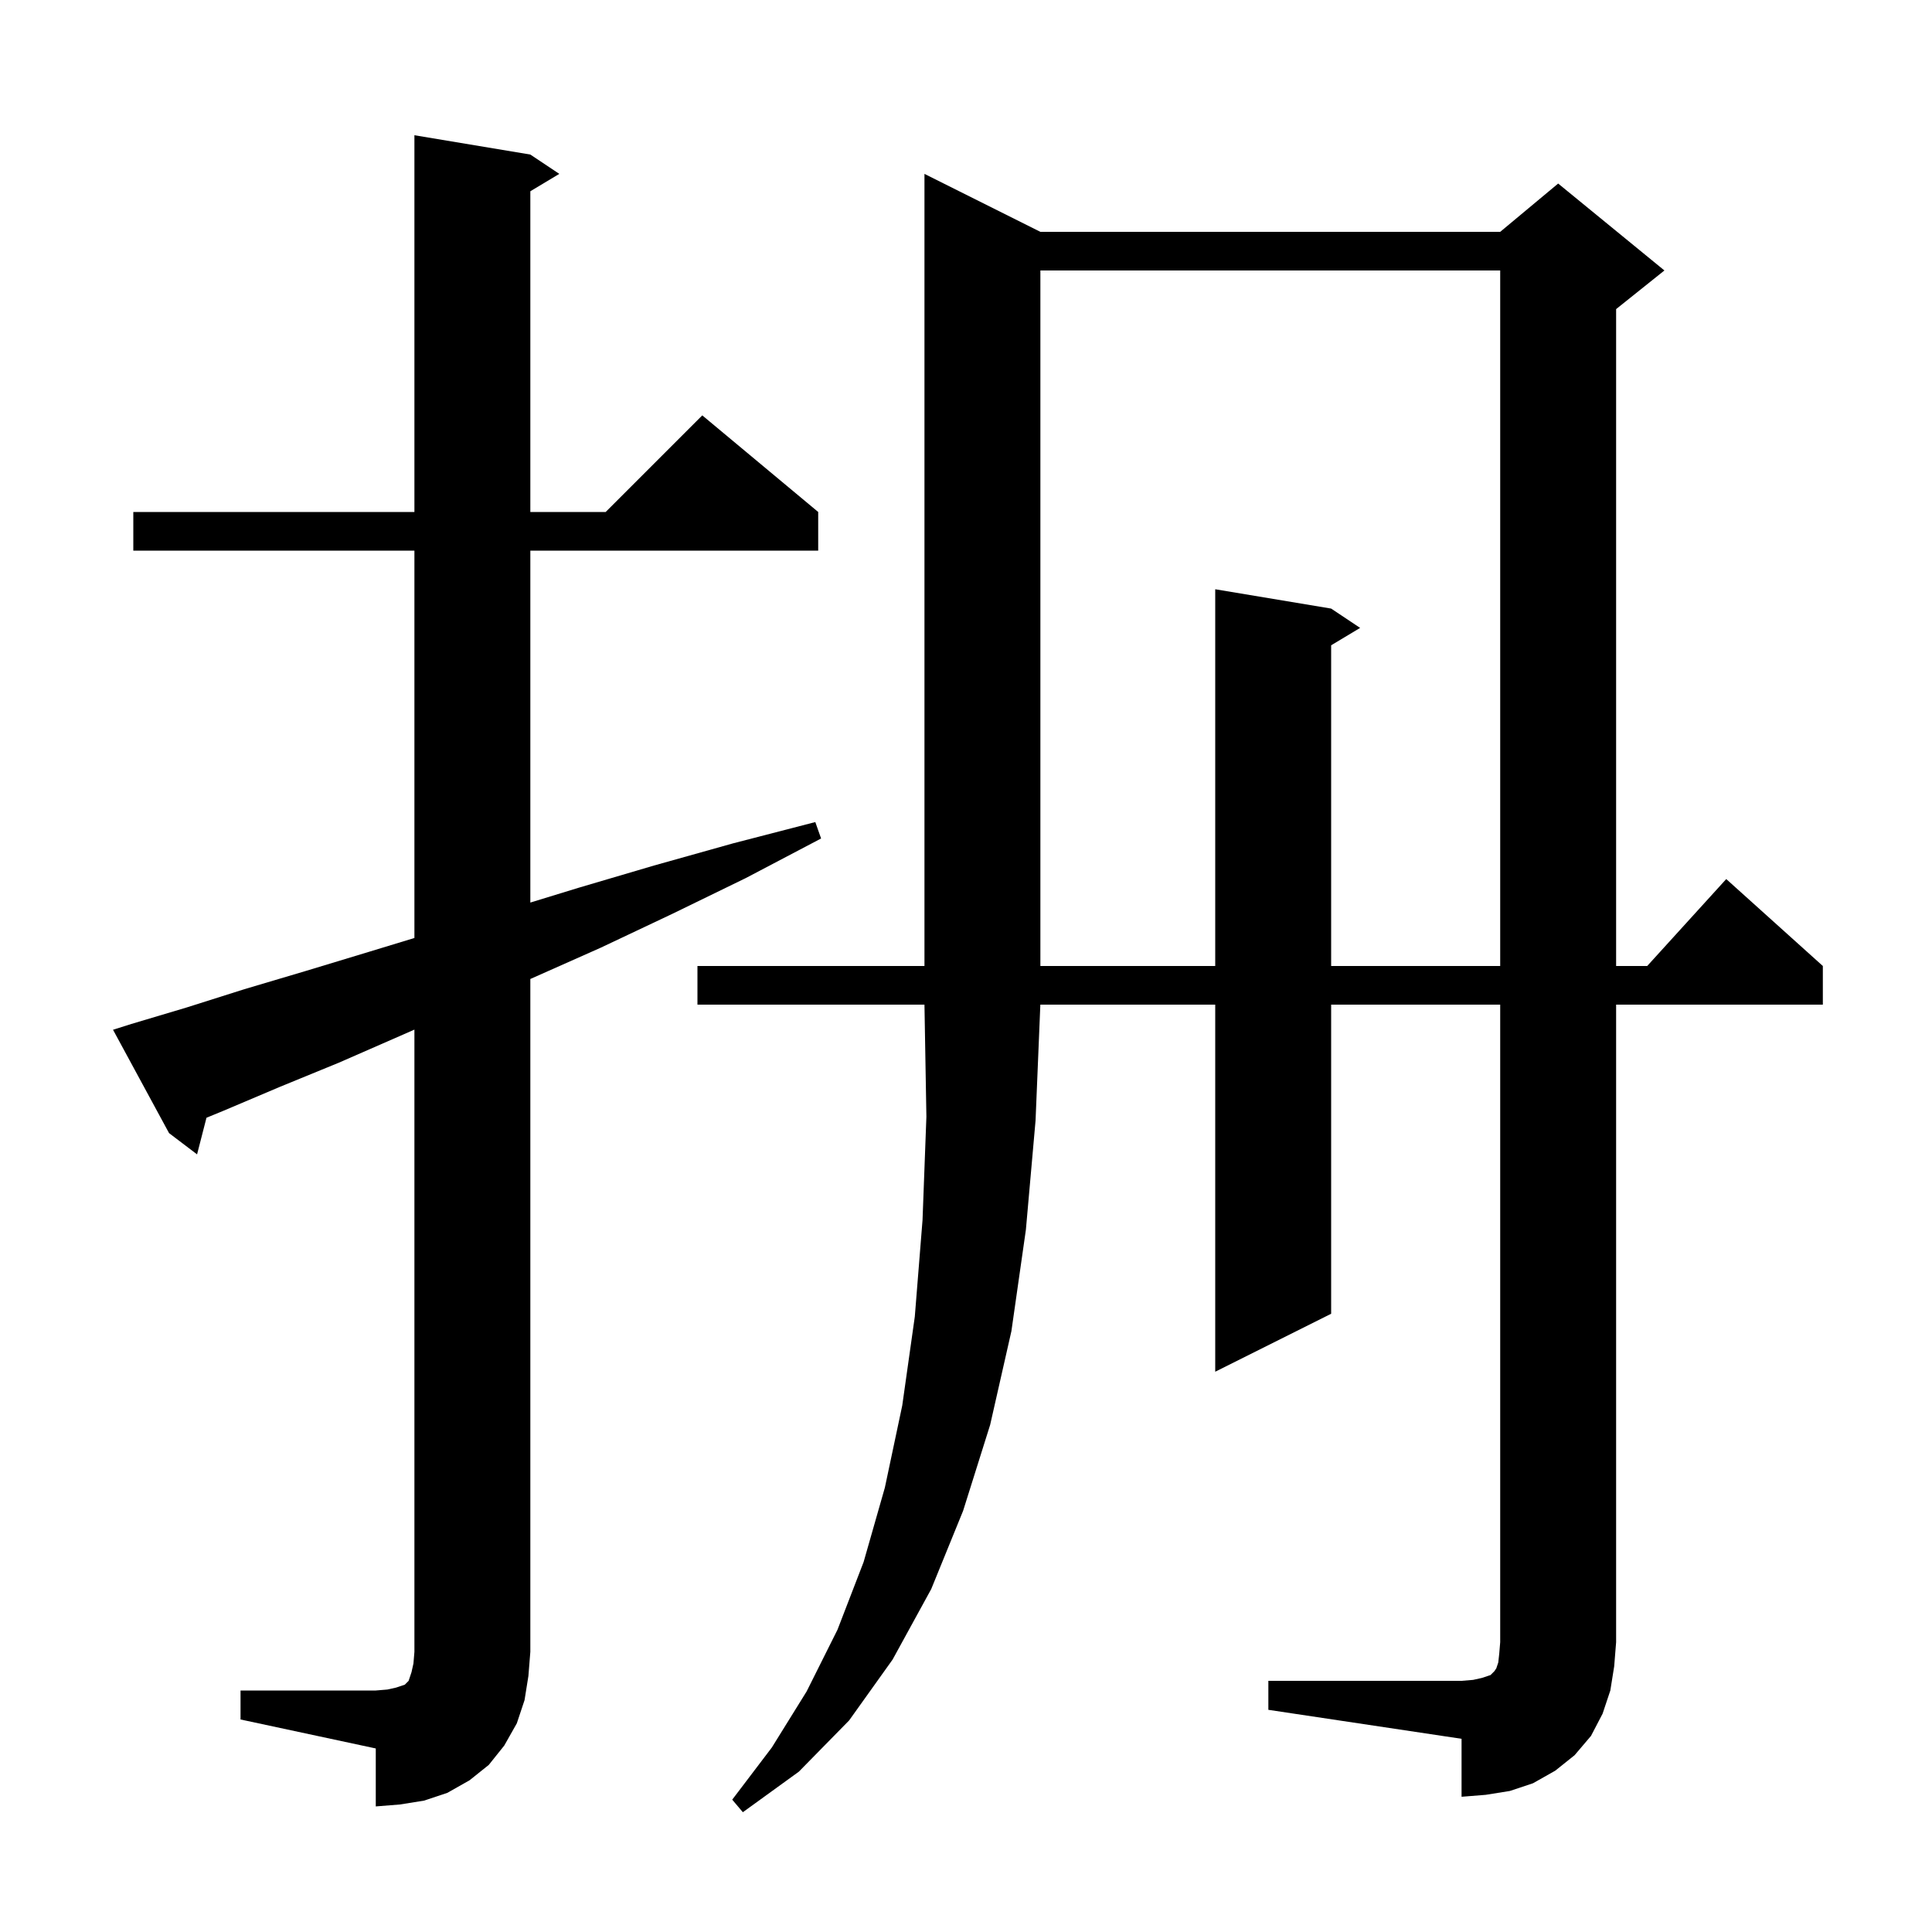 <svg xmlns="http://www.w3.org/2000/svg" xmlns:xlink="http://www.w3.org/1999/xlink" version="1.1" baseProfile="full" viewBox="0 0 200 200" width="200" height="200"><g fill="currentColor"><path d="M 24.9 175.0 L 38.9 175.0 L 40.1 174.9 L 41.0 174.7 L 41.9 174.4 L 42.3 174.0 L 42.6 173.1 L 42.8 172.2 L 42.9 171.0 L 42.9 106.585 L 41.5 107.2 L 35.1 110.0 L 29.0 112.5 L 23.1 115.0 L 21.375 115.708 L 20.4 119.5 L 17.5 117.3 L 11.7 106.6 L 13.6 106.0 L 19.3 104.3 L 25.3 102.4 L 31.7 100.5 L 38.3 98.5 L 42.9 97.1 L 42.9 57.0 L 13.8 57.0 L 13.8 53.0 L 42.9 53.0 L 42.9 14.0 L 54.9 16.0 L 57.9 18.0 L 54.9 19.8 L 54.9 53.0 L 62.7 53.0 L 72.7 43.0 L 84.7 53.0 L 84.7 57.0 L 54.9 57.0 L 54.9 93.433 L 59.9 91.9 L 67.7 89.6 L 75.9 87.3 L 84.4 85.1 L 85.0 86.8 L 77.2 90.9 L 69.6 94.6 L 62.2 98.1 L 55.0 101.3 L 54.9 101.343 L 54.9 171.0 L 54.7 173.5 L 54.3 176.0 L 53.5 178.4 L 52.2 180.7 L 50.6 182.7 L 48.6 184.3 L 46.3 185.6 L 43.9 186.4 L 41.4 186.8 L 38.9 187.0 L 38.9 181.0 L 24.9 178.0 Z M 131.3 174.0 L 151.3 174.0 L 152.5 173.9 L 153.4 173.7 L 154.3 173.4 L 154.7 173.0 L 154.9 172.7 L 155.1 172.1 L 155.2 171.2 L 155.3 170.0 L 155.3 104.0 L 137.8 104.0 L 137.8 136.0 L 125.8 142.0 L 125.8 104.0 L 107.7 104.0 L 107.696 104.007 L 107.2 116.0 L 106.2 127.3 L 104.7 137.8 L 102.5 147.5 L 99.7 156.4 L 96.4 164.5 L 92.4 171.8 L 87.9 178.1 L 82.7 183.4 L 76.9 187.6 L 75.8 186.3 L 79.9 180.9 L 83.5 175.1 L 86.7 168.7 L 89.4 161.7 L 91.6 154.0 L 93.4 145.5 L 94.7 136.3 L 95.5 126.3 L 95.9 115.6 L 95.7 104.0 L 72.2 104.0 L 72.2 100.0 L 95.7 100.0 L 95.7 18.0 L 107.7 24.0 L 155.3 24.0 L 161.3 19.0 L 172.3 28.0 L 167.3 32.0 L 167.3 100.0 L 170.518 100.0 L 178.7 91.0 L 188.7 100.0 L 188.7 104.0 L 167.3 104.0 L 167.3 170.0 L 167.1 172.5 L 166.7 175.0 L 165.9 177.4 L 164.7 179.7 L 163.0 181.7 L 161.0 183.3 L 158.7 184.6 L 156.3 185.4 L 153.8 185.8 L 151.3 186.0 L 151.3 180.0 L 131.3 177.0 Z M 107.7 28.0 L 107.7 100.0 L 125.8 100.0 L 125.8 61.0 L 137.8 63.0 L 140.8 65.0 L 137.8 66.8 L 137.8 100.0 L 155.3 100.0 L 155.3 28.0 Z "/></g></svg>